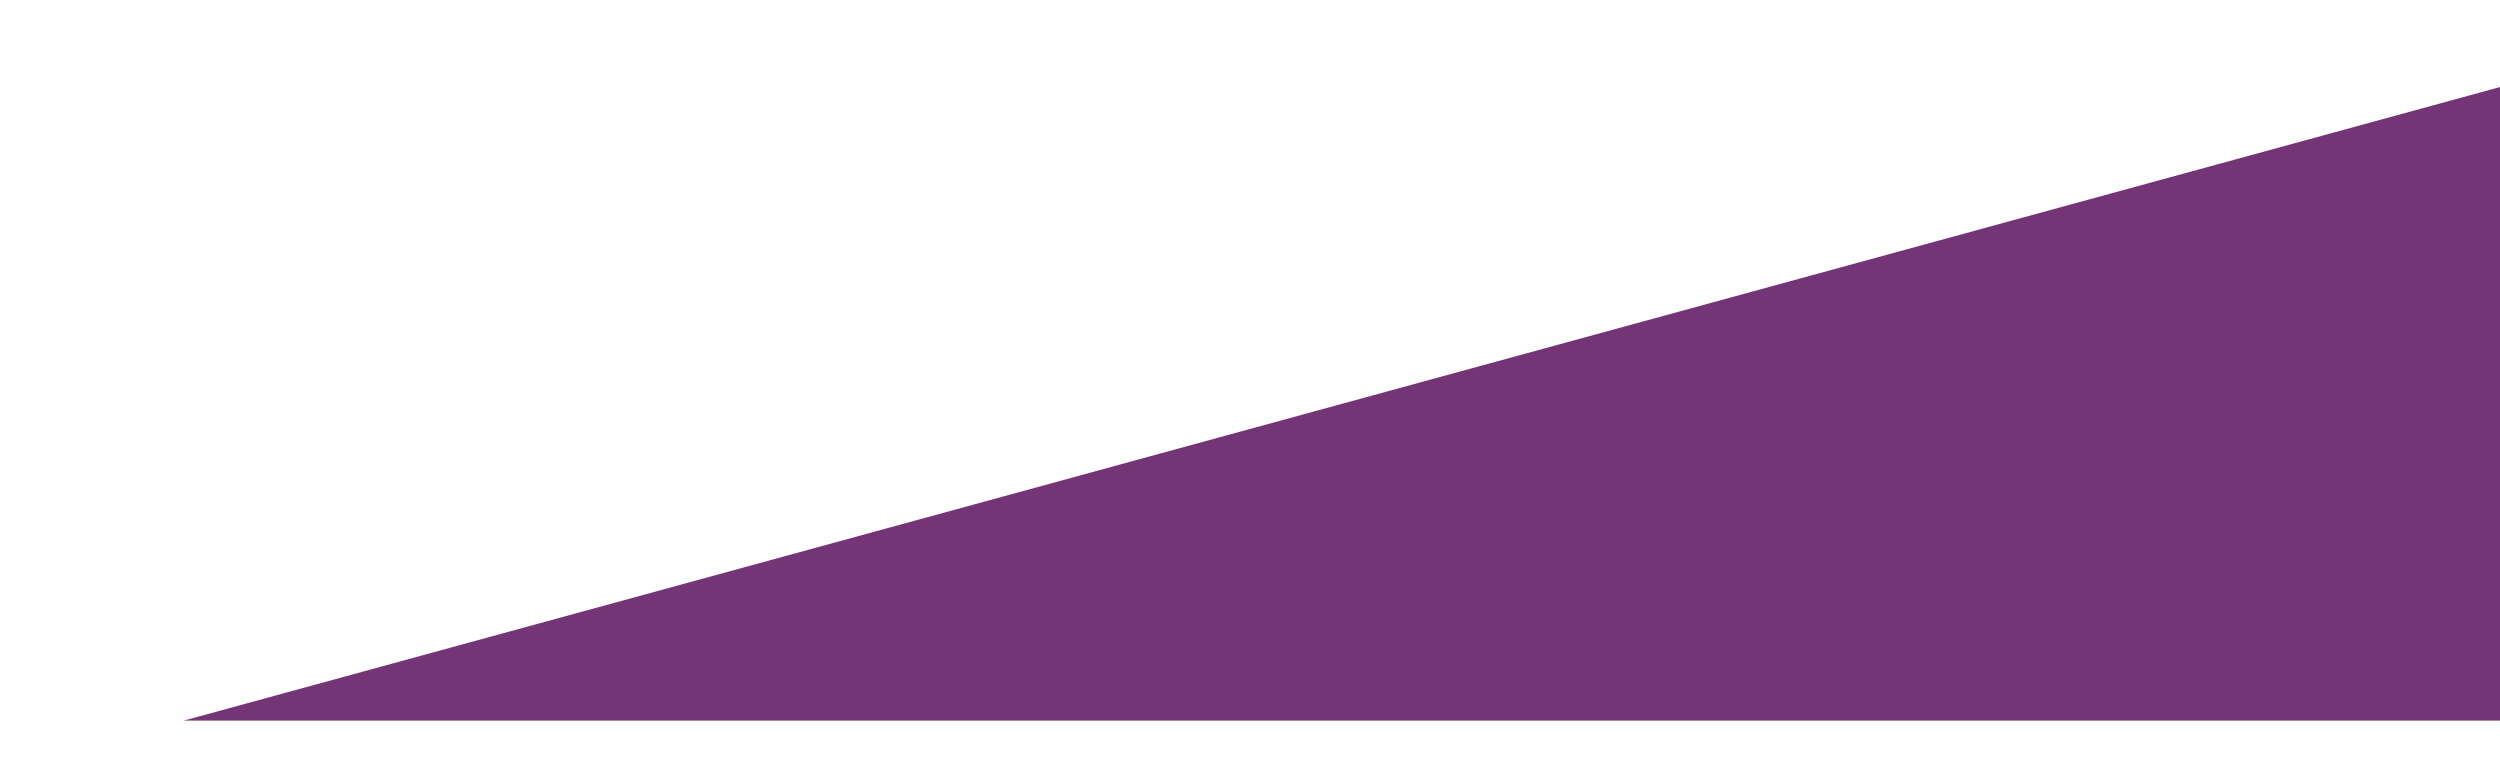 <?xml version="1.0" encoding="UTF-8"?> <svg xmlns="http://www.w3.org/2000/svg" width="680" height="210" viewBox="0 0 680 210" fill="none"><g clip-path="url(#clip0_1070_4)"><g filter="url(#filter0_d_1070_4)"><path d="M680 0L0 186H680V0Z" fill="#743577"></path></g></g><defs><filter id="filter0_d_1070_4" x="0" y="0" width="734" height="200" filterUnits="userSpaceOnUse" color-interpolation-filters="sRGB"><feFlood flood-opacity="0" result="BackgroundImageFix"></feFlood><feColorMatrix in="SourceAlpha" type="matrix" values="0 0 0 0 0 0 0 0 0 0 0 0 0 0 0 0 0 0 127 0" result="hardAlpha"></feColorMatrix><feOffset dx="50" dy="10"></feOffset><feGaussianBlur stdDeviation="2"></feGaussianBlur><feComposite in2="hardAlpha" operator="out"></feComposite><feColorMatrix type="matrix" values="0 0 0 0 0.192 0 0 0 0 0.192 0 0 0 0 0.196 0 0 0 0.85 0"></feColorMatrix><feBlend mode="normal" in2="BackgroundImageFix" result="effect1_dropShadow_1070_4"></feBlend><feBlend mode="normal" in="SourceGraphic" in2="effect1_dropShadow_1070_4" result="shape"></feBlend></filter><clipPath id="clip0_1070_4"><rect width="680" height="210" fill="white"></rect></clipPath></defs></svg> 